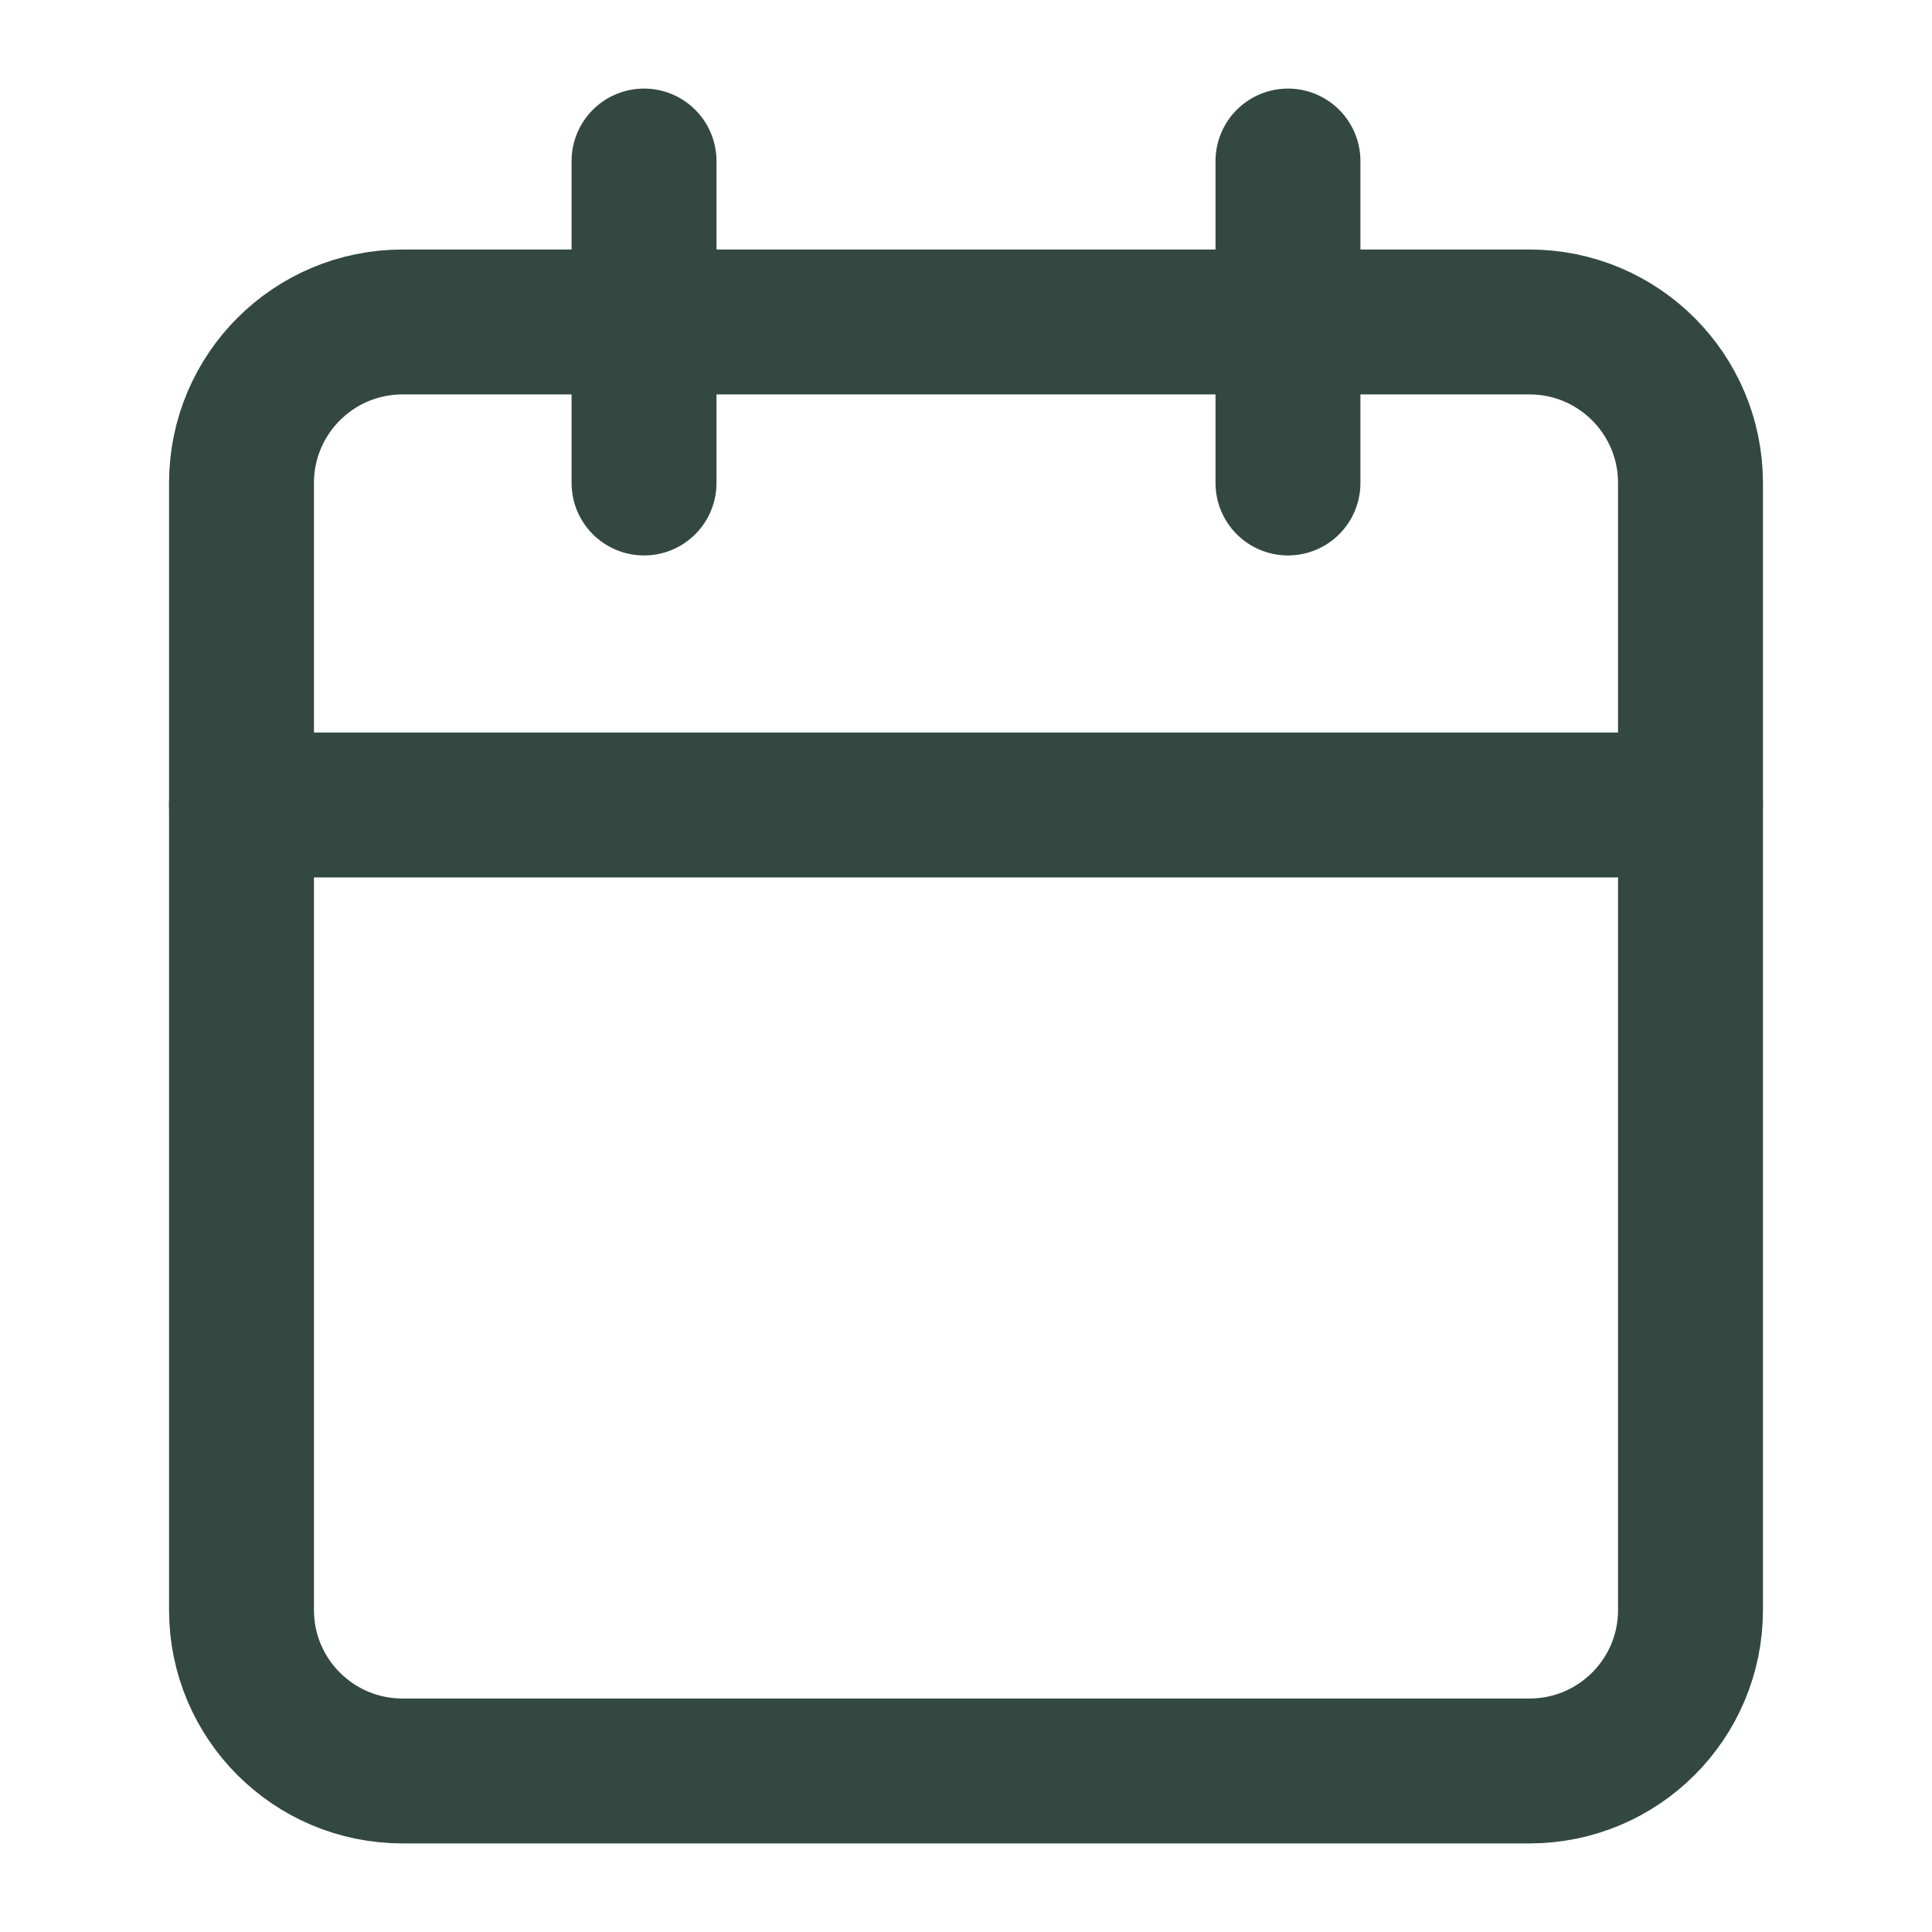 <svg width="20" height="20" viewBox="0 0 20 20" fill="none" xmlns="http://www.w3.org/2000/svg">
<path d="M15.833 3.333H4.167C3.246 3.333 2.5 4.079 2.5 5V16.667C2.5 17.587 3.246 18.333 4.167 18.333H15.833C16.754 18.333 17.5 17.587 17.5 16.667V5C17.5 4.079 16.754 3.333 15.833 3.333Z" stroke="#334840" stroke-width="1.5" stroke-linecap="round" stroke-linejoin="round"/>
<path d="M13.333 1.667V5" stroke="#334840" stroke-width="1.5" stroke-linecap="round" stroke-linejoin="round"/>
<path d="M6.667 1.667V5" stroke="#334840" stroke-width="1.5" stroke-linecap="round" stroke-linejoin="round"/>
<path d="M2.5 8.333H17.5" stroke="#334840" stroke-width="1.5" stroke-linecap="round" stroke-linejoin="round"/>
</svg>
